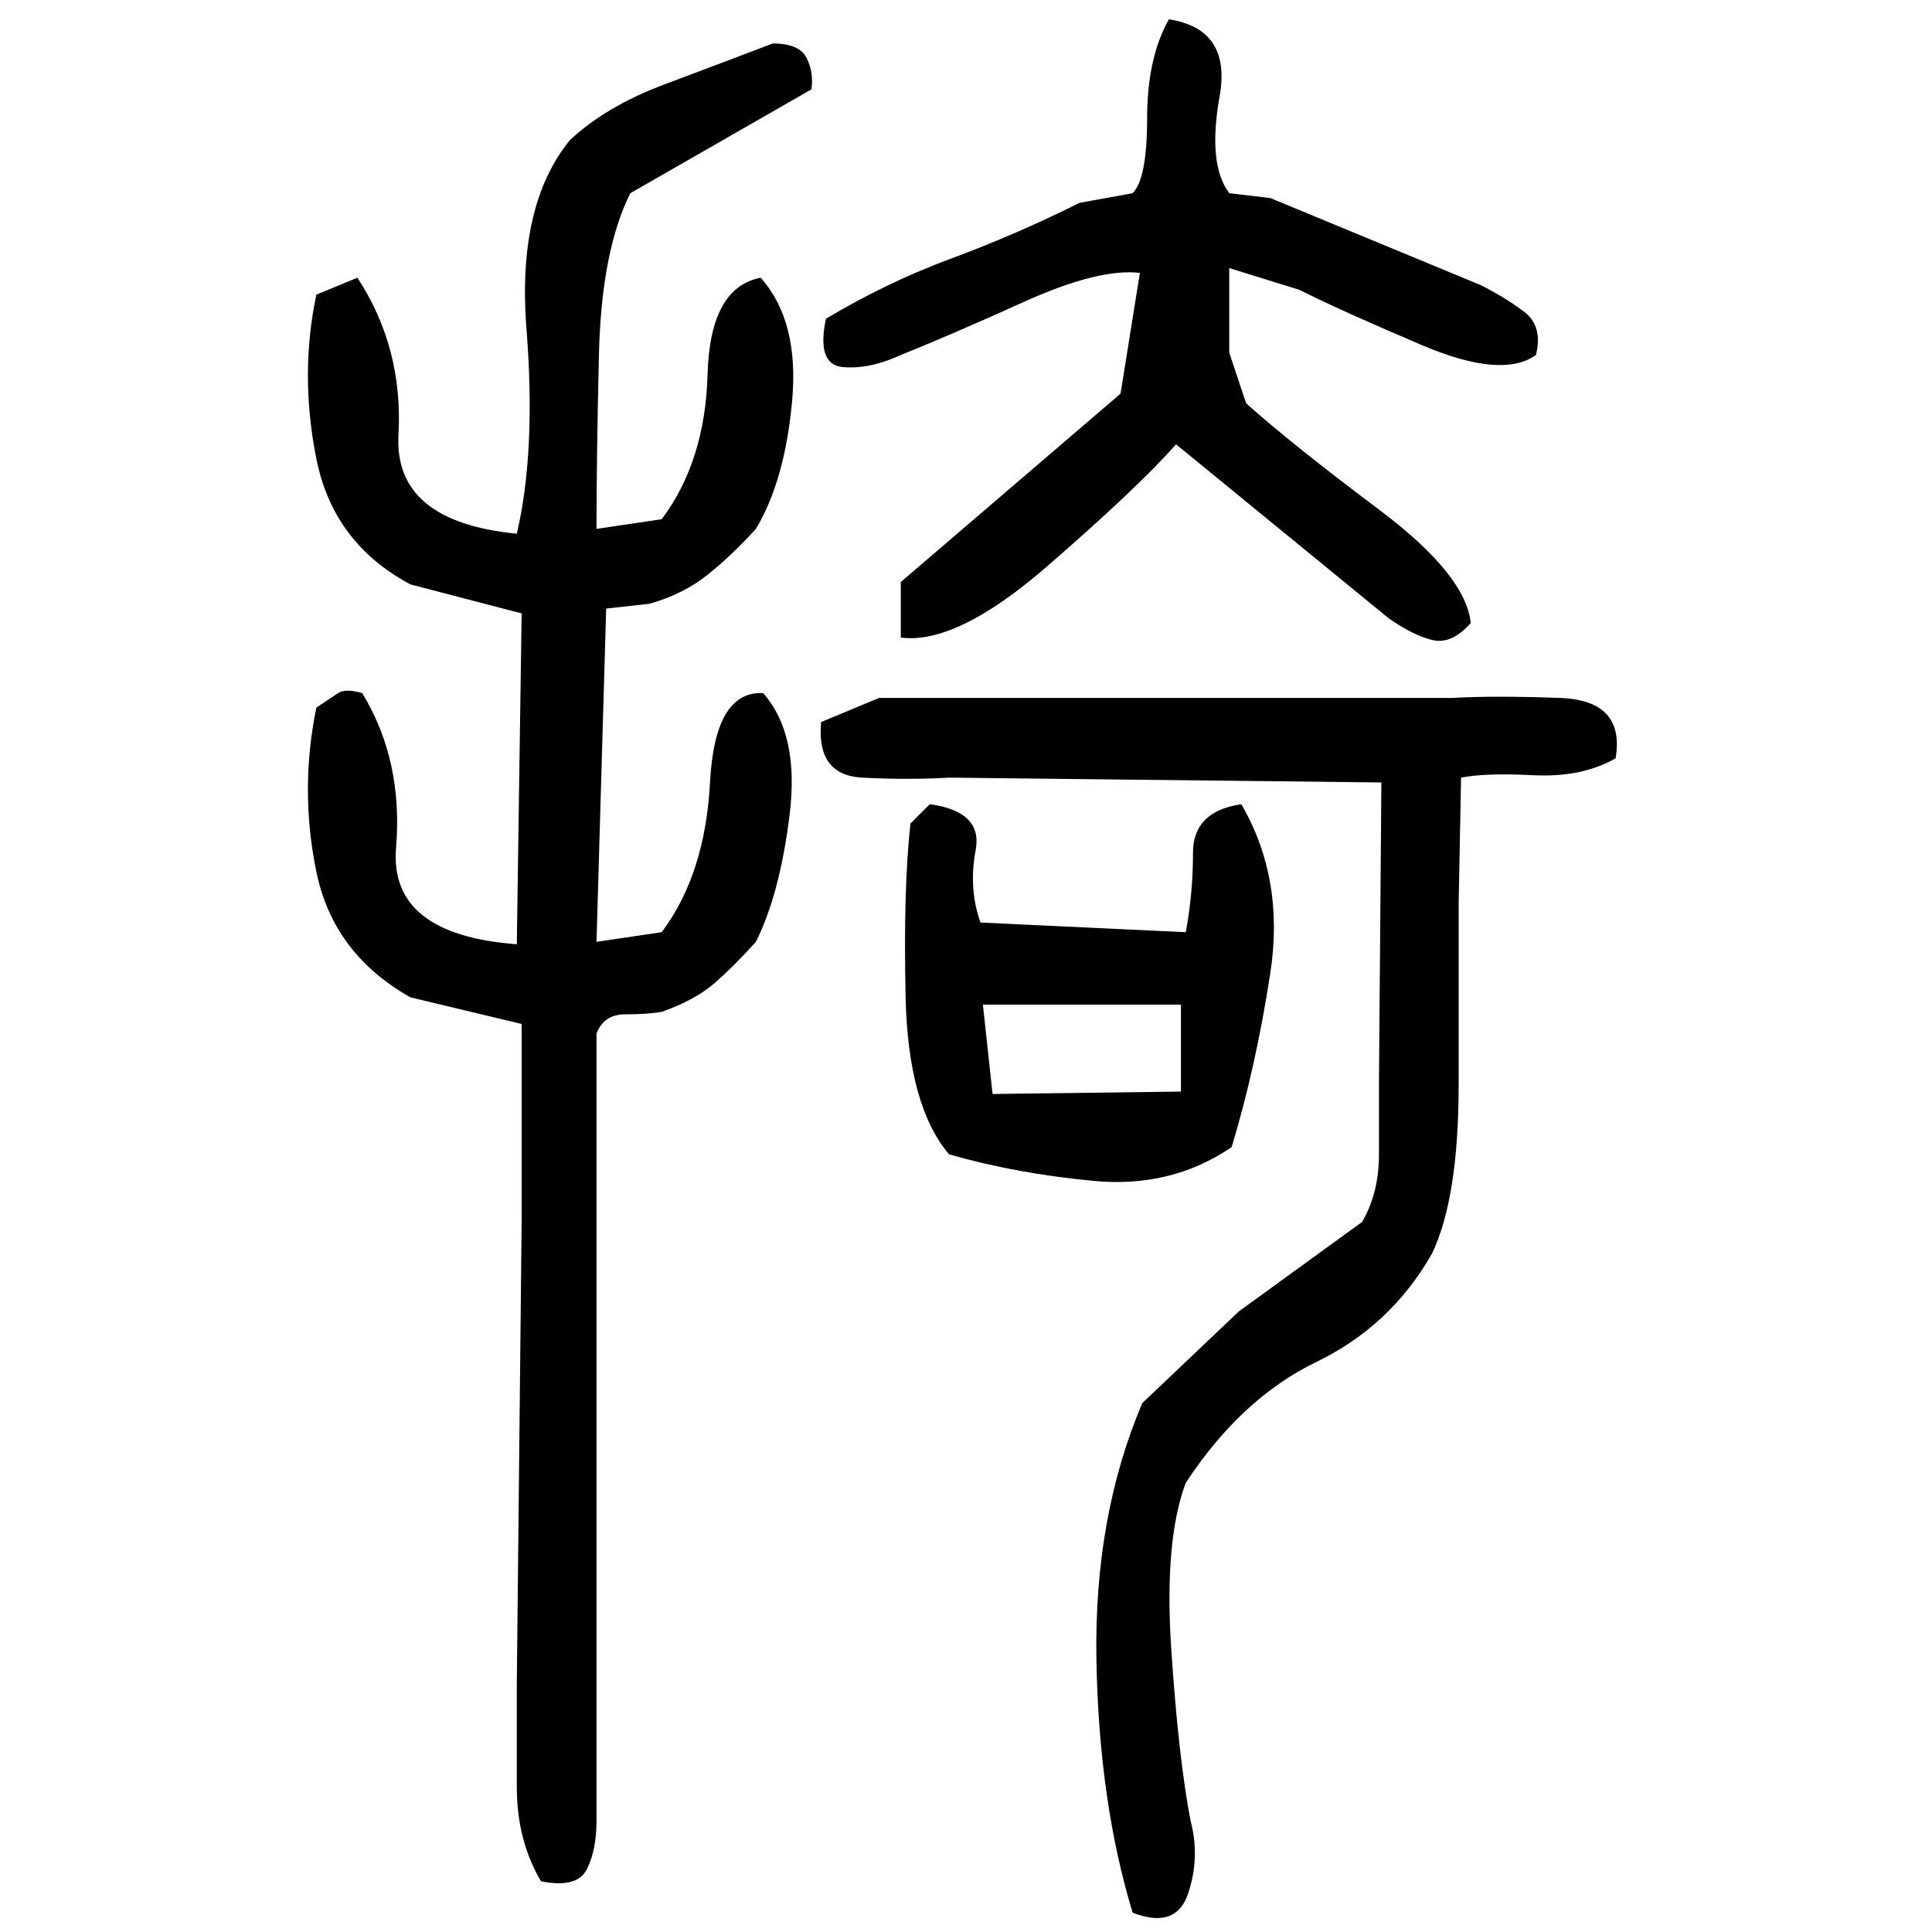 ﻿<?xml version="1.0" encoding="UTF-8" standalone="yes"?>
<svg xmlns="http://www.w3.org/2000/svg" height="100%" version="1.1" width="100%" viewBox="0 0 80 80">
  <g transform="scale(1)">
    <path fill="#000000" d="M48.4 0.8Q51 1.2 50.5 4T50.9 8L52.6 8.2L61.3 11.8Q62.3 12.3 63.1 12.9T63.6 14.7Q62.2 15.7 58.9 14.3T53.8 12L50.9 11.1V14.6L51.6 16.7Q53.5 18.4 57.1 21.1T60.9 25.8Q60.1 26.7 59.3 26.5T57.5 25.6L48.7 18.4Q47 20.3 43.3 23.5T37.3 26.4V24.1L46.4 16.3L47.2 11.3Q45.5 11.1 42.4 12.5T37.3 14.7Q36.0 15.3 34.9 15.2T34.2 13.2Q36.7 11.7 39.4 10.7T44.7 8.4L46.9 8Q47.5 7.4 47.5 4.9T48.4 0.8ZM32 1.8Q33.1 1.8 33.4 2.4T33.6 3.7L26.1 8Q24.9 10.4 24.8 14.7T24.7 21.9L27.4 21.5Q29.2 19.1 29.3 15.5T31.5 11.5Q33.1 13.3 32.8 16.6T31.3 21.9Q30.3 23.0 29.3 23.8T26.9 25L25.1 25.2L24.7 39.0L27.4 38.6Q29.2 36.2 29.4 32.4T31.6 28.7Q33.1 30.4 32.7 33.7T31.3 39.0Q30.4 40 29.6 40.7T27.4 41.9Q26.8 42.0 25.9 42T24.7 42.8V63.1V75.4Q24.7 76.6 24.3 77.4T22.4 77.9Q21.4 76.2 21.4 74T21.4 69.7L21.6 50.6V42.4L17.0 41.3Q13.8 39.5 13.1 36.1T13.1 29.3Q13.7 28.9 14 28.7T15 28.7Q16.7 31.5 16.4 35.1T21.4 39.1L21.6 25.4L17.0 24.2Q13.8 22.5 13.1 19.0T13.1 12.2L14.8 11.5Q16.7 14.4 16.5 18T21.4 22.1Q22.2 18.7 21.8 13.6T23.6 5.8Q25.1 4.4 27.5 3.5T32 1.8ZM36.4 28.9H60.1Q61.9 28.8 64.6 28.9T66.9 31.4Q65.5 32.2 63.5 32.1T60.5 32.2L60.4 37.4Q60.4 40.2 60.4 44.9T59.3 51.9Q57.6 54.9 54.5 56.4T49.1 61.4Q48.2 63.8 48.5 68.3T49.3 75.4Q49.7 76.9 49.2 78.4T46.9 79.2Q45.5 74.6 45.4 68.7T47.3 58.1L51.3 54.3L56.4 50.6Q57.1 49.4 57.1 47.8T57.1 44.8L57.2 32.4L39.3 32.2Q37.6 32.3 35.7 32.2T34 29.9L36.4 28.9ZM38.5 33.3Q40.7 33.6 40.4 35.2T40.6 38.2L49.1 38.6Q49.4 37 49.4 35.3T51.4 33.3Q53.2 36.4 52.6 40.3T51 47.5Q48.5 49.2 45.3 48.9T39.3 47.8Q37.6 45.8 37.5 41.3T37.7 34.1L38.5 33.3ZM41.1 45.3L48.9 45.2V41.6H40.7L41.1 45.3Z" />
  </g>
</svg>
